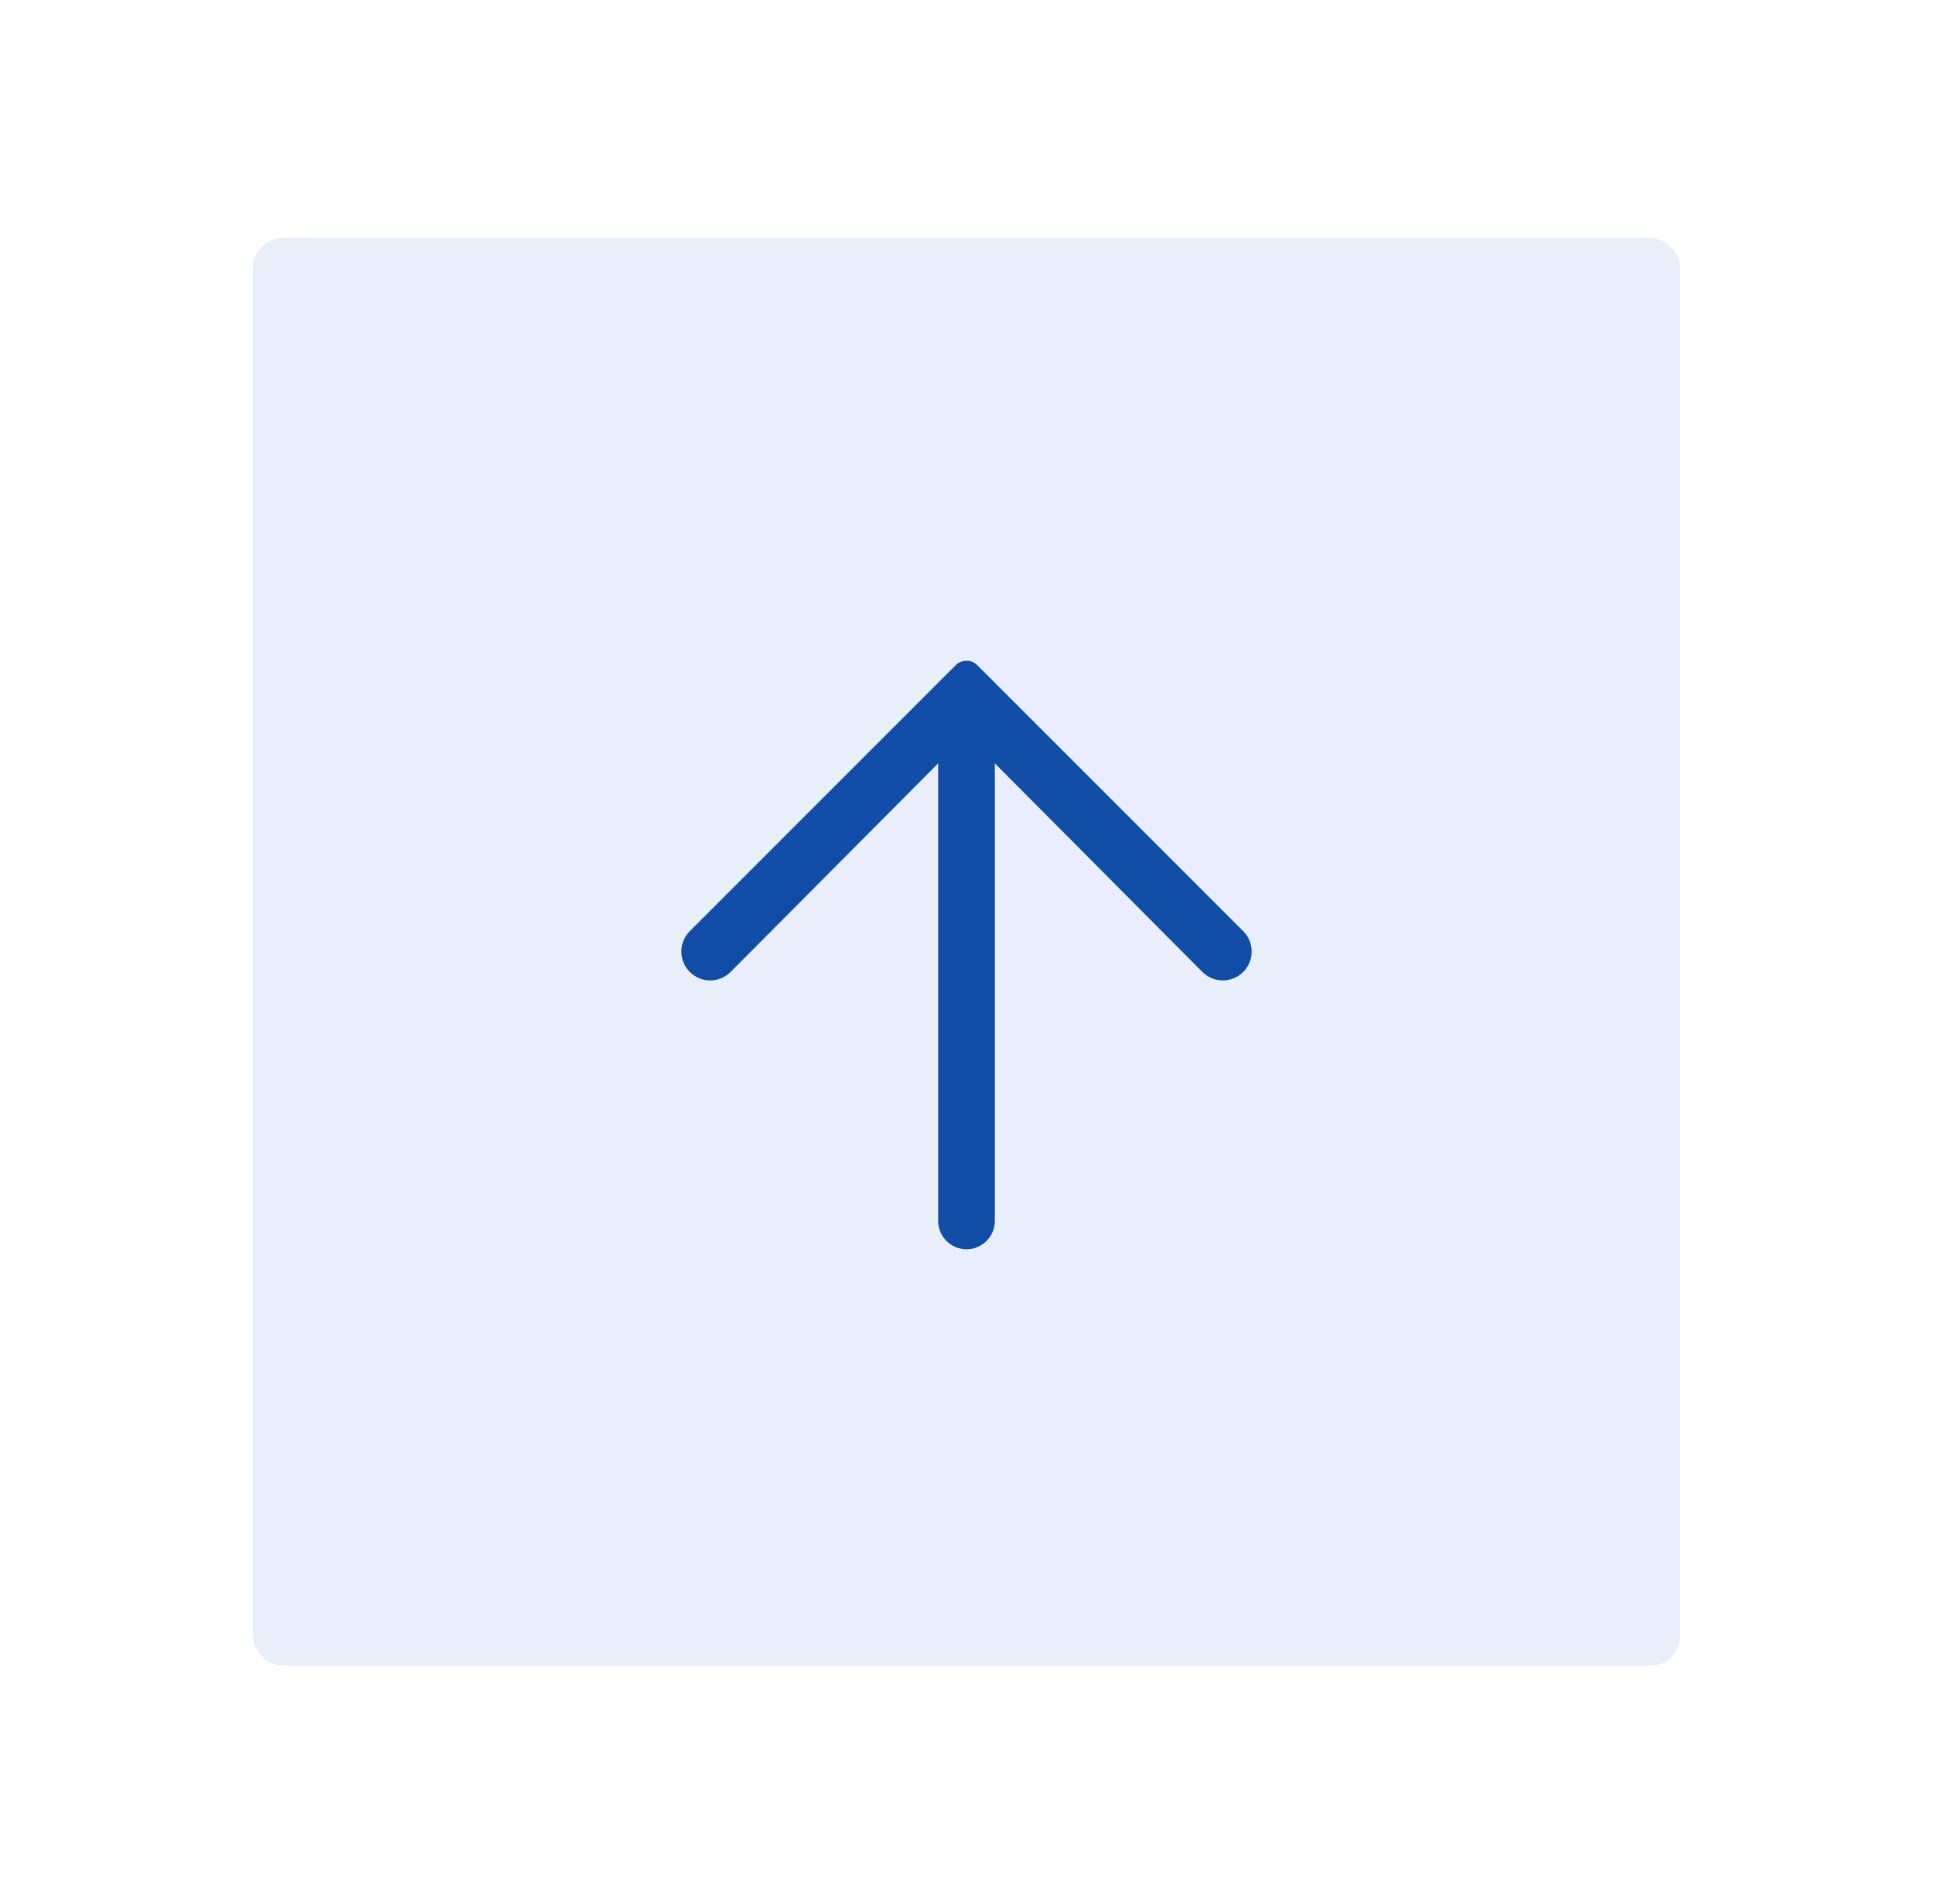 <svg width="65" height="64" viewBox="0 0 65 64" fill="none" xmlns="http://www.w3.org/2000/svg">
<g filter="url(#filter0_d_2494_133749)">
<rect x="8.5" y="6" width="48" height="48" rx="1" fill="#E8EFFA"/>
<path d="M33.807 23.311L32.953 22.453L32.953 23.664L32.953 39.047C32.953 39.297 32.75 39.5 32.5 39.5C32.25 39.5 32.047 39.297 32.047 39.047L32.047 23.664L32.047 22.453L31.193 23.311L24.215 30.323C24.033 30.505 23.738 30.508 23.553 30.328C23.366 30.145 23.364 29.844 23.549 29.658L32.491 20.716C32.493 20.714 32.494 20.713 32.495 20.713C32.496 20.713 32.498 20.712 32.5 20.712C32.502 20.712 32.504 20.713 32.505 20.713C32.506 20.713 32.507 20.714 32.509 20.716L41.451 29.658C41.636 29.844 41.634 30.145 41.447 30.328C41.262 30.508 40.967 30.505 40.785 30.323L33.807 23.311Z" fill="#363D47" stroke="#114DA6"/>
</g>
<defs>
<filter id="filter0_d_2494_133749" x="0.5" y="0" width="64" height="64" filterUnits="userSpaceOnUse" color-interpolation-filters="sRGB">
<feFlood flood-opacity="0" result="BackgroundImageFix"/>
<feColorMatrix in="SourceAlpha" type="matrix" values="0 0 0 0 0 0 0 0 0 0 0 0 0 0 0 0 0 0 127 0" result="hardAlpha"/>
<feOffset dy="2"/>
<feGaussianBlur stdDeviation="4"/>
<feColorMatrix type="matrix" values="0 0 0 0 0 0 0 0 0 0 0 0 0 0 0.094 0 0 0 0.16 0"/>
<feBlend mode="normal" in2="BackgroundImageFix" result="effect1_dropShadow_2494_133749"/>
<feBlend mode="normal" in="SourceGraphic" in2="effect1_dropShadow_2494_133749" result="shape"/>
</filter>
</defs>
</svg>
